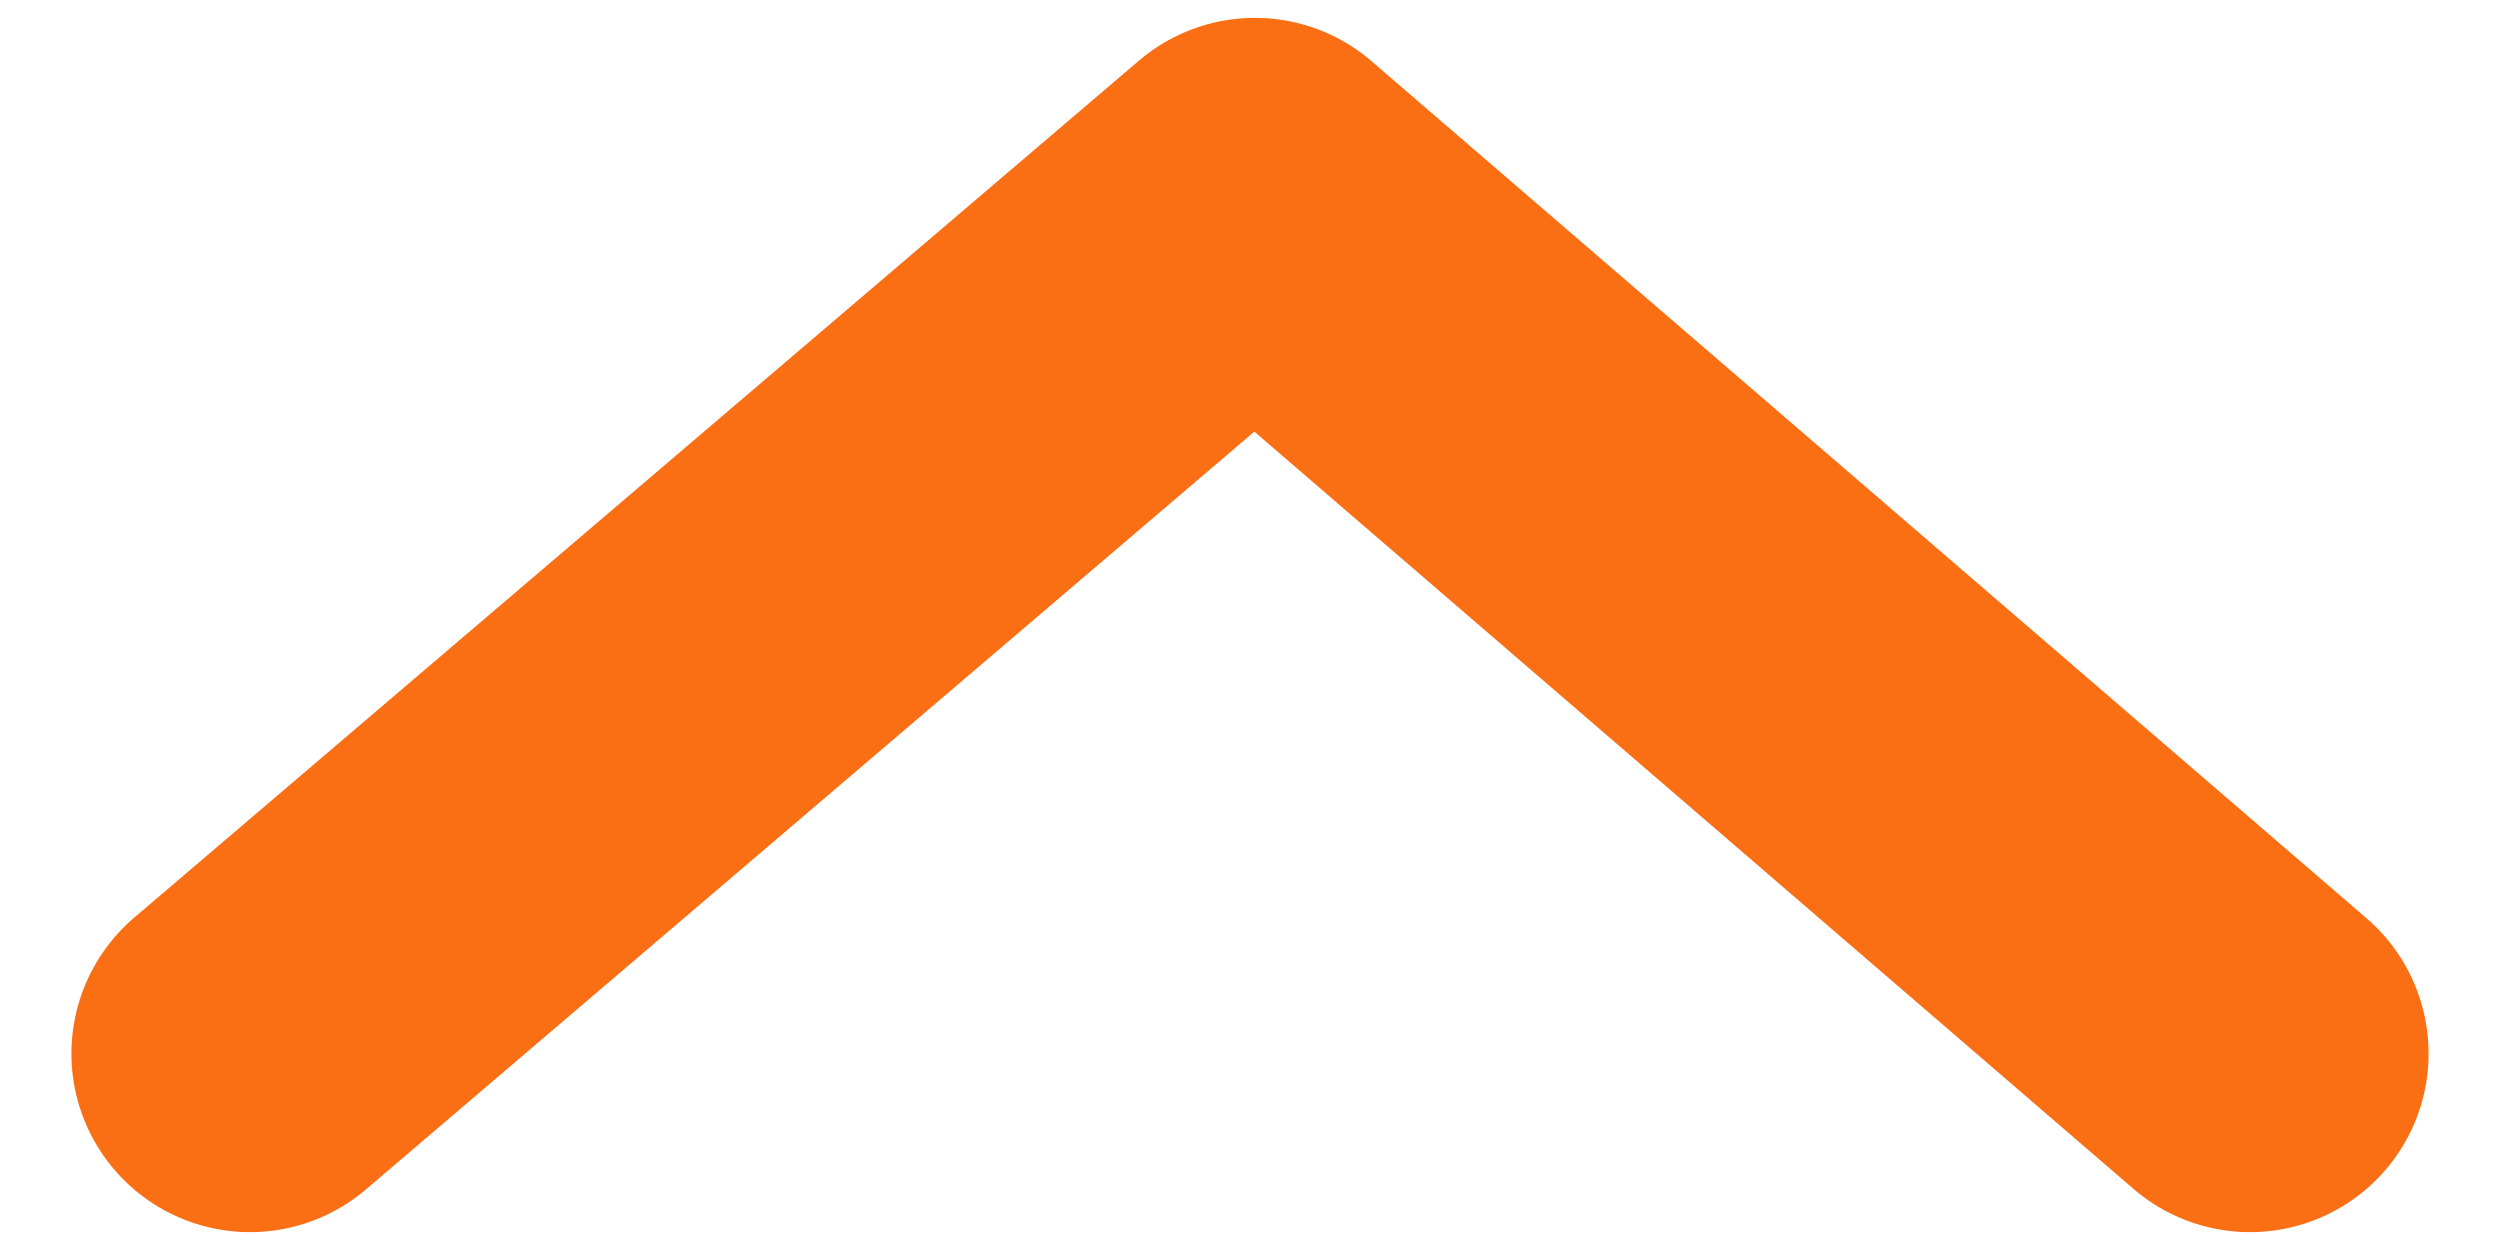 <svg xmlns="http://www.w3.org/2000/svg" width="28" height="14" fill="none"><path stroke="#FA6E14" stroke-linecap="round" stroke-linejoin="round" stroke-width="4" d="m2.8 11.8 11.255-9.6L25.2 11.8"/></svg>